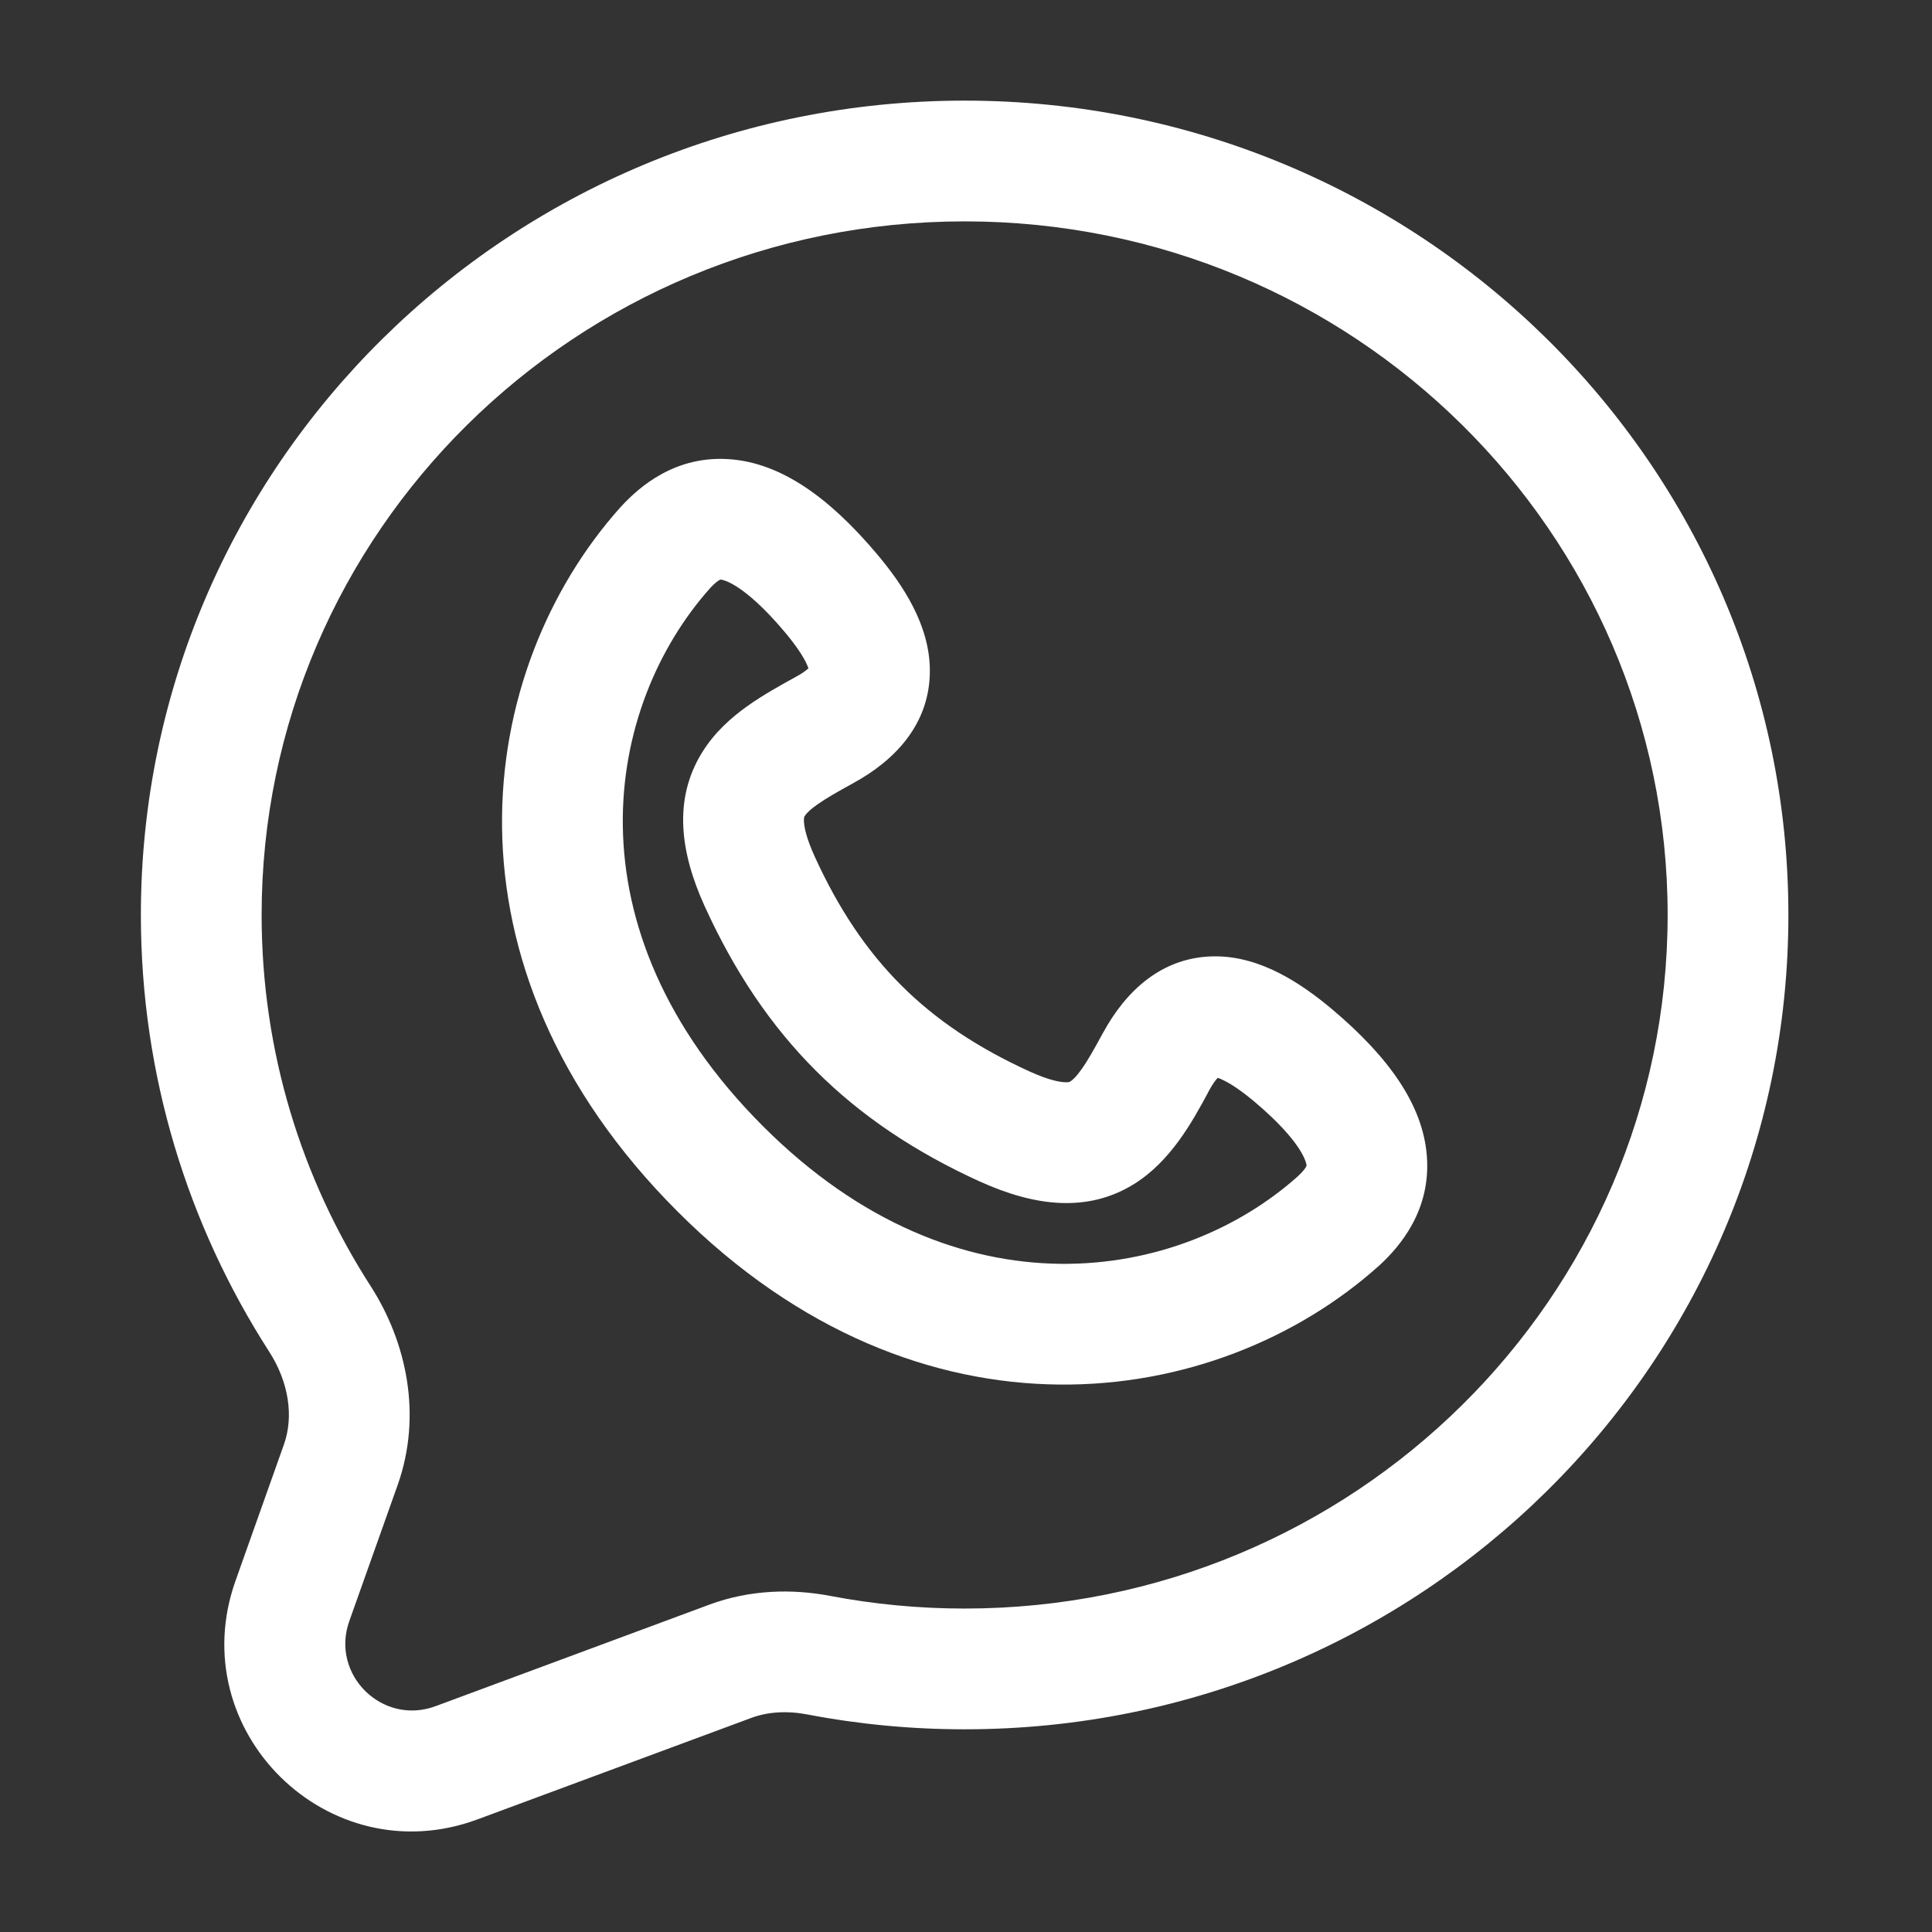 <svg width="24" height="24" viewBox="0 0 24 24" fill="none" xmlns="http://www.w3.org/2000/svg">
<rect x="0" y="0" width="24" height="24" fill="#333333" stroke="none"/>
<path fill-rule="evenodd" clip-rule="evenodd" d="M10.89 6.878C10.3 6.179 9.704 5.753 9.069 5.705C8.391 5.653 7.944 6.045 7.718 6.29L7.711 6.297C5.901 8.316 5.354 11.988 8.418 15.051C11.445 18.078 15.12 17.53 17.133 15.721L17.142 15.713C17.386 15.487 17.777 15.039 17.725 14.362C17.677 13.726 17.251 13.131 16.552 12.541L16.551 12.54C16.165 12.216 15.667 11.883 15.104 11.88C14.433 11.877 13.982 12.317 13.703 12.829L13.701 12.832C13.594 13.029 13.515 13.171 13.437 13.28C13.361 13.388 13.315 13.423 13.296 13.434L13.296 13.435C13.29 13.438 13.277 13.447 13.228 13.444C13.159 13.441 13.023 13.416 12.794 13.312C11.505 12.725 10.707 11.927 10.119 10.637C10.015 10.408 9.99 10.273 9.987 10.205C9.984 10.156 9.993 10.143 9.996 10.138L9.997 10.137C10.008 10.118 10.044 10.071 10.153 9.994C10.263 9.916 10.405 9.835 10.602 9.727C11.112 9.448 11.553 8.998 11.551 8.328C11.549 7.763 11.216 7.264 10.89 6.878ZM9.479 13.991C7.008 11.519 7.523 8.759 8.824 7.303C8.879 7.244 8.916 7.217 8.938 7.205C8.949 7.199 8.95 7.2 8.953 7.2L8.954 7.2C8.981 7.202 9.237 7.246 9.744 7.846C9.876 8.003 9.959 8.126 10.007 8.219C10.025 8.256 10.036 8.283 10.043 8.302C10.017 8.326 9.969 8.364 9.881 8.411C9.692 8.515 9.475 8.635 9.282 8.773C9.087 8.912 8.874 9.098 8.717 9.355C8.362 9.936 8.45 10.59 8.754 11.258C9.492 12.879 10.555 13.941 12.173 14.678L12.174 14.678C12.842 14.981 13.497 15.069 14.077 14.715C14.543 14.431 14.817 13.923 15.002 13.581L15.02 13.546C15.066 13.461 15.104 13.414 15.127 13.389C15.146 13.395 15.174 13.406 15.212 13.426C15.305 13.473 15.429 13.556 15.586 13.688C16.184 14.193 16.228 14.448 16.23 14.476L16.23 14.478C16.23 14.481 16.231 14.483 16.224 14.495C16.212 14.517 16.184 14.555 16.125 14.61C14.671 15.913 11.908 16.419 9.479 13.991Z" fill="#ffffff"/>
<path fill-rule="evenodd" clip-rule="evenodd" d="M11.983 1.25C6.34 1.25 1.75 5.77 1.75 11.366C1.75 13.36 2.334 15.22 3.342 16.788C3.59 17.172 3.65 17.598 3.527 17.944L2.926 19.636C2.263 21.499 4.077 23.289 5.932 22.601L9.334 21.34C9.536 21.265 9.775 21.249 10.032 21.298C10.664 21.419 11.317 21.482 11.983 21.482C17.626 21.482 22.216 16.962 22.216 11.366C22.216 5.77 17.626 1.25 11.983 1.25ZM3.25 11.366C3.25 6.616 7.151 2.75 11.983 2.75C16.815 2.75 20.716 6.616 20.716 11.366C20.716 16.116 16.815 19.982 11.983 19.982C11.412 19.982 10.853 19.928 10.314 19.825C9.836 19.734 9.313 19.748 8.813 19.933L5.41 21.195C4.749 21.44 4.103 20.802 4.339 20.138L4.94 18.447C5.247 17.581 5.052 16.673 4.604 15.976C3.746 14.643 3.25 13.062 3.25 11.366Z" fill="#ffffff"/>
</svg>
